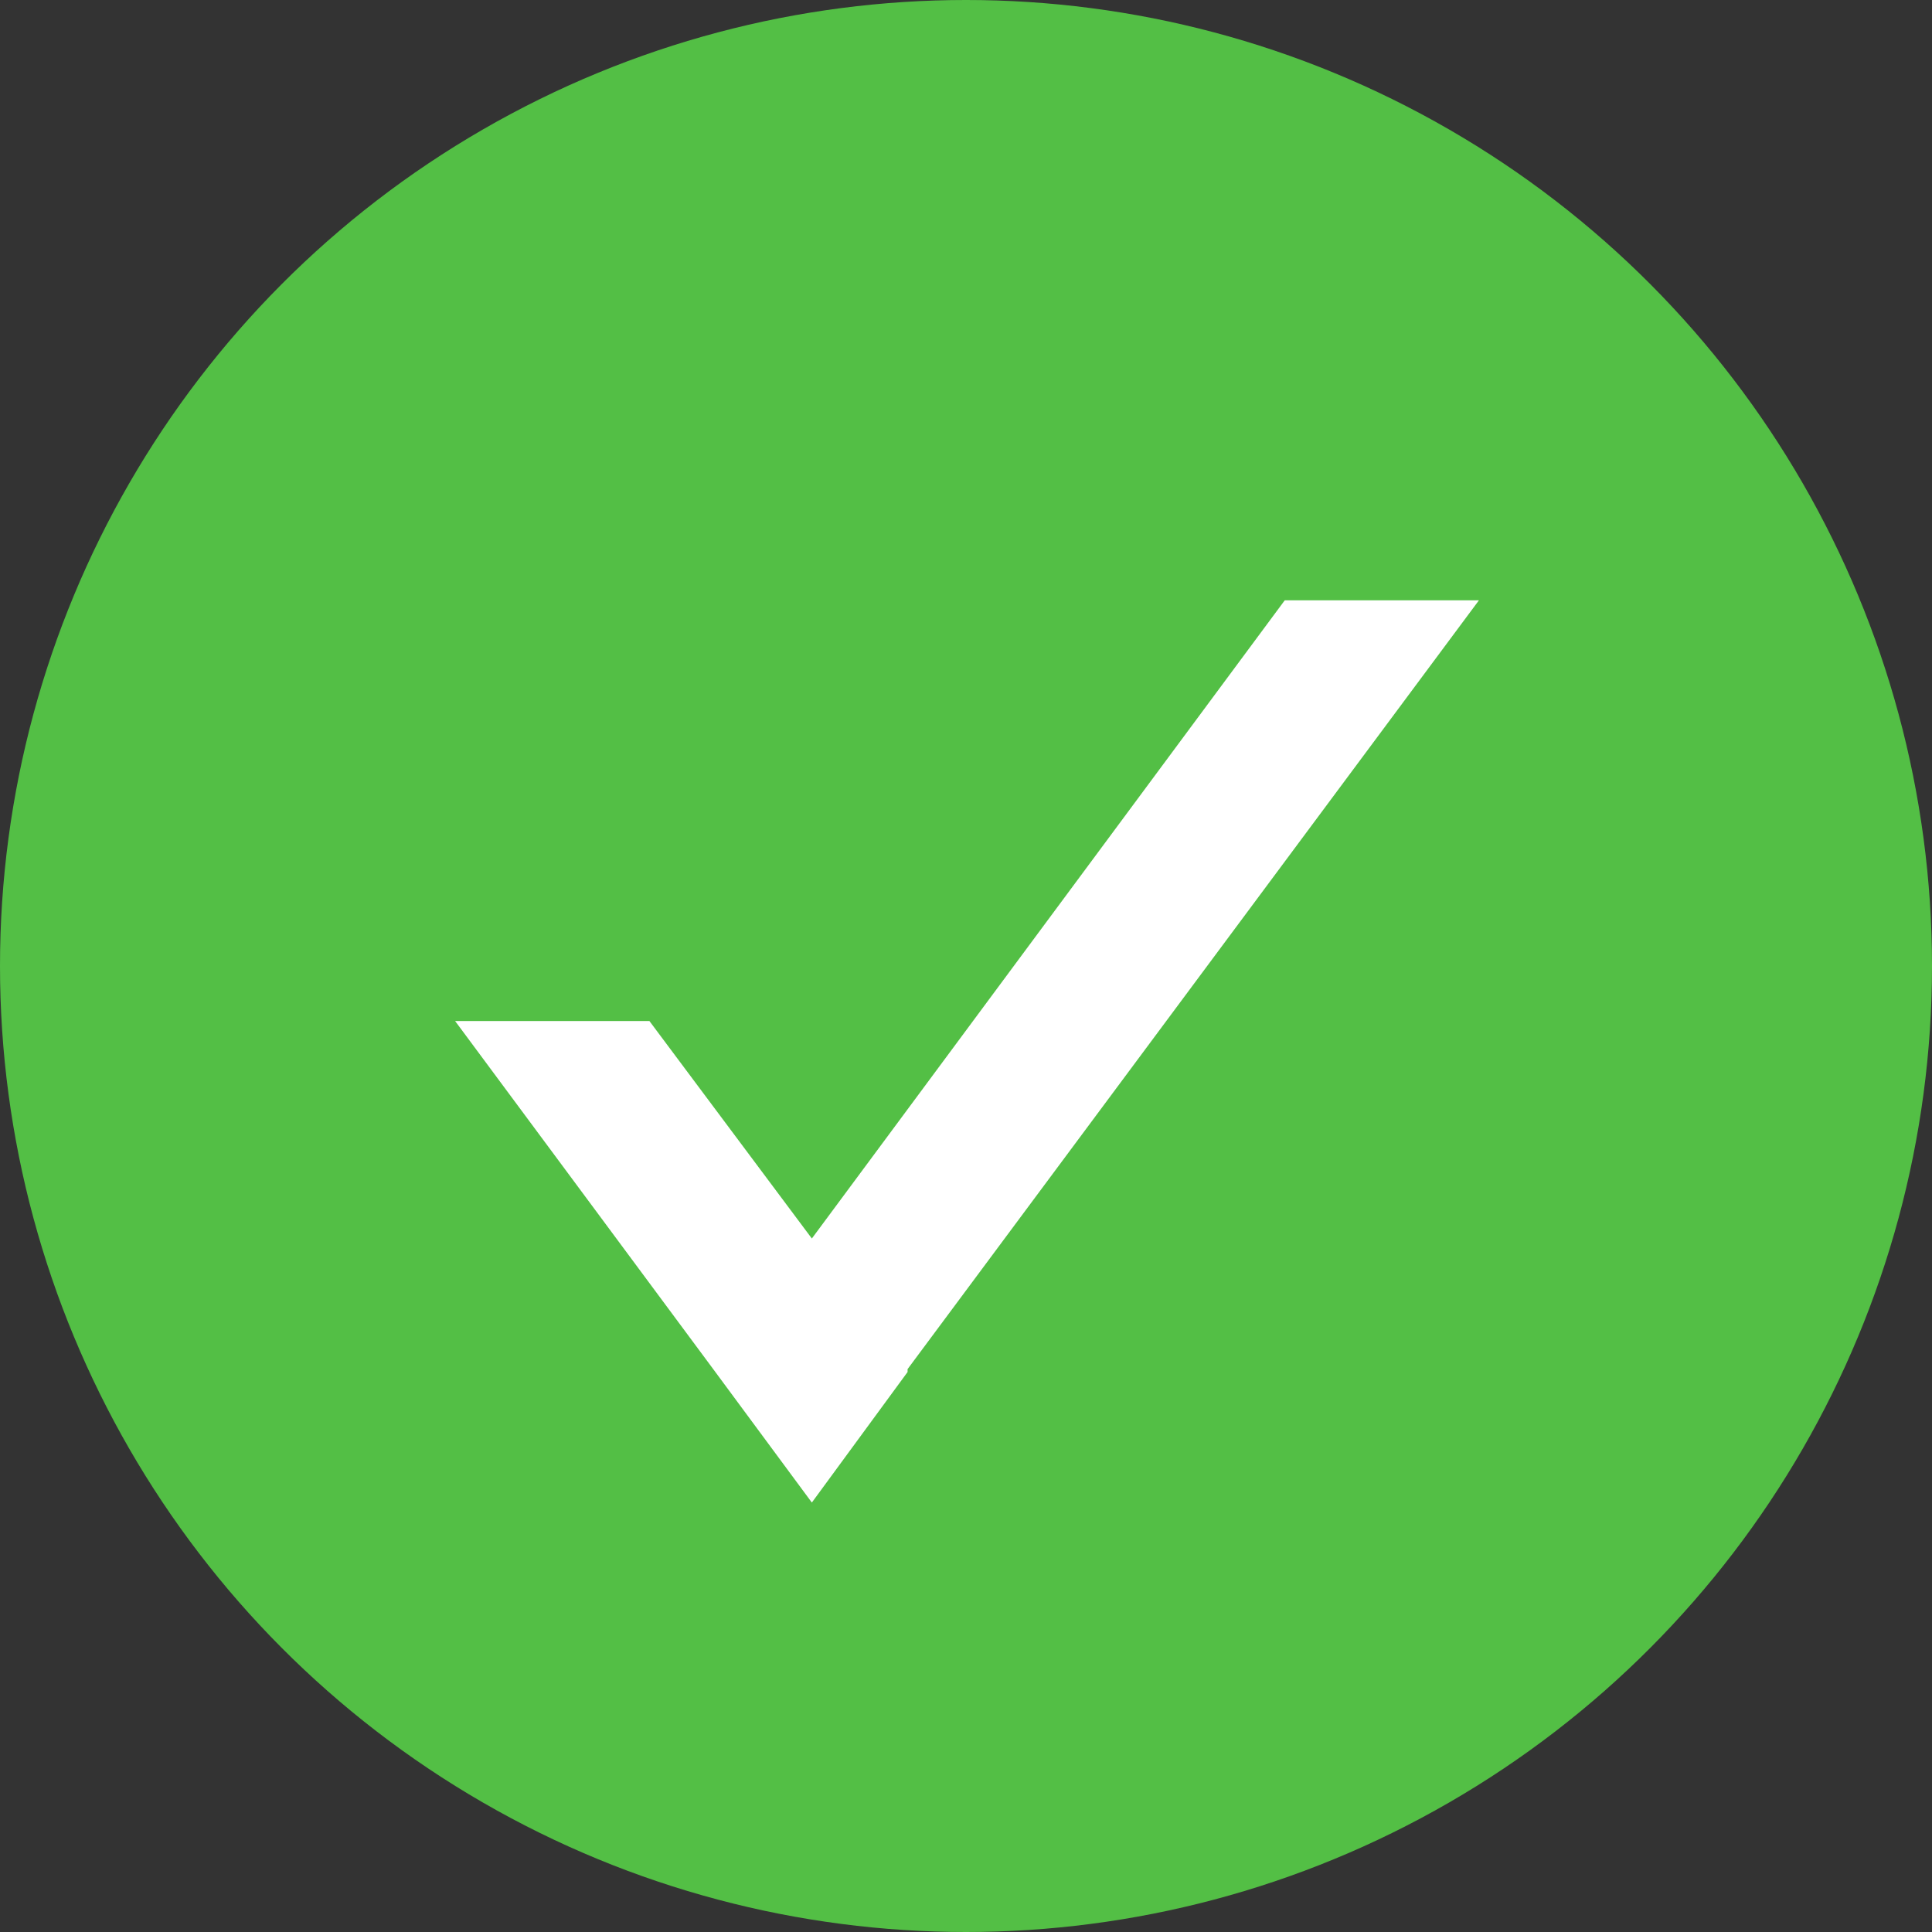 <?xml version="1.0" encoding="UTF-8"?> <svg xmlns="http://www.w3.org/2000/svg" width="33.3" height="33.3" viewBox="0 0 33.3 33.3"><rect x="0" y="0" width="33.3" height="33.3" fill="#333333" stroke="none"/><g id="graphic-new-from-equidox-circle-check-green" transform="translate(-359.7 -5559.116)"><g id="Group_199" data-name="Group 199" transform="translate(359.7 5559.116)"><circle id="Ellipse_46" data-name="Ellipse 46" cx="16.65" cy="16.65" r="16.65" transform="translate(0 0)" fill="#53bf45"></circle></g><path id="Path_55" data-name="Path 55" d="M535.949,58l-2.8-3.749H529.8l4.449,6,1.7,2.3,1.65-2.25v-.05L547.447,47H544.1Z" transform="translate(-162.256 5522.463)" fill="#fff"></path></g></svg> 